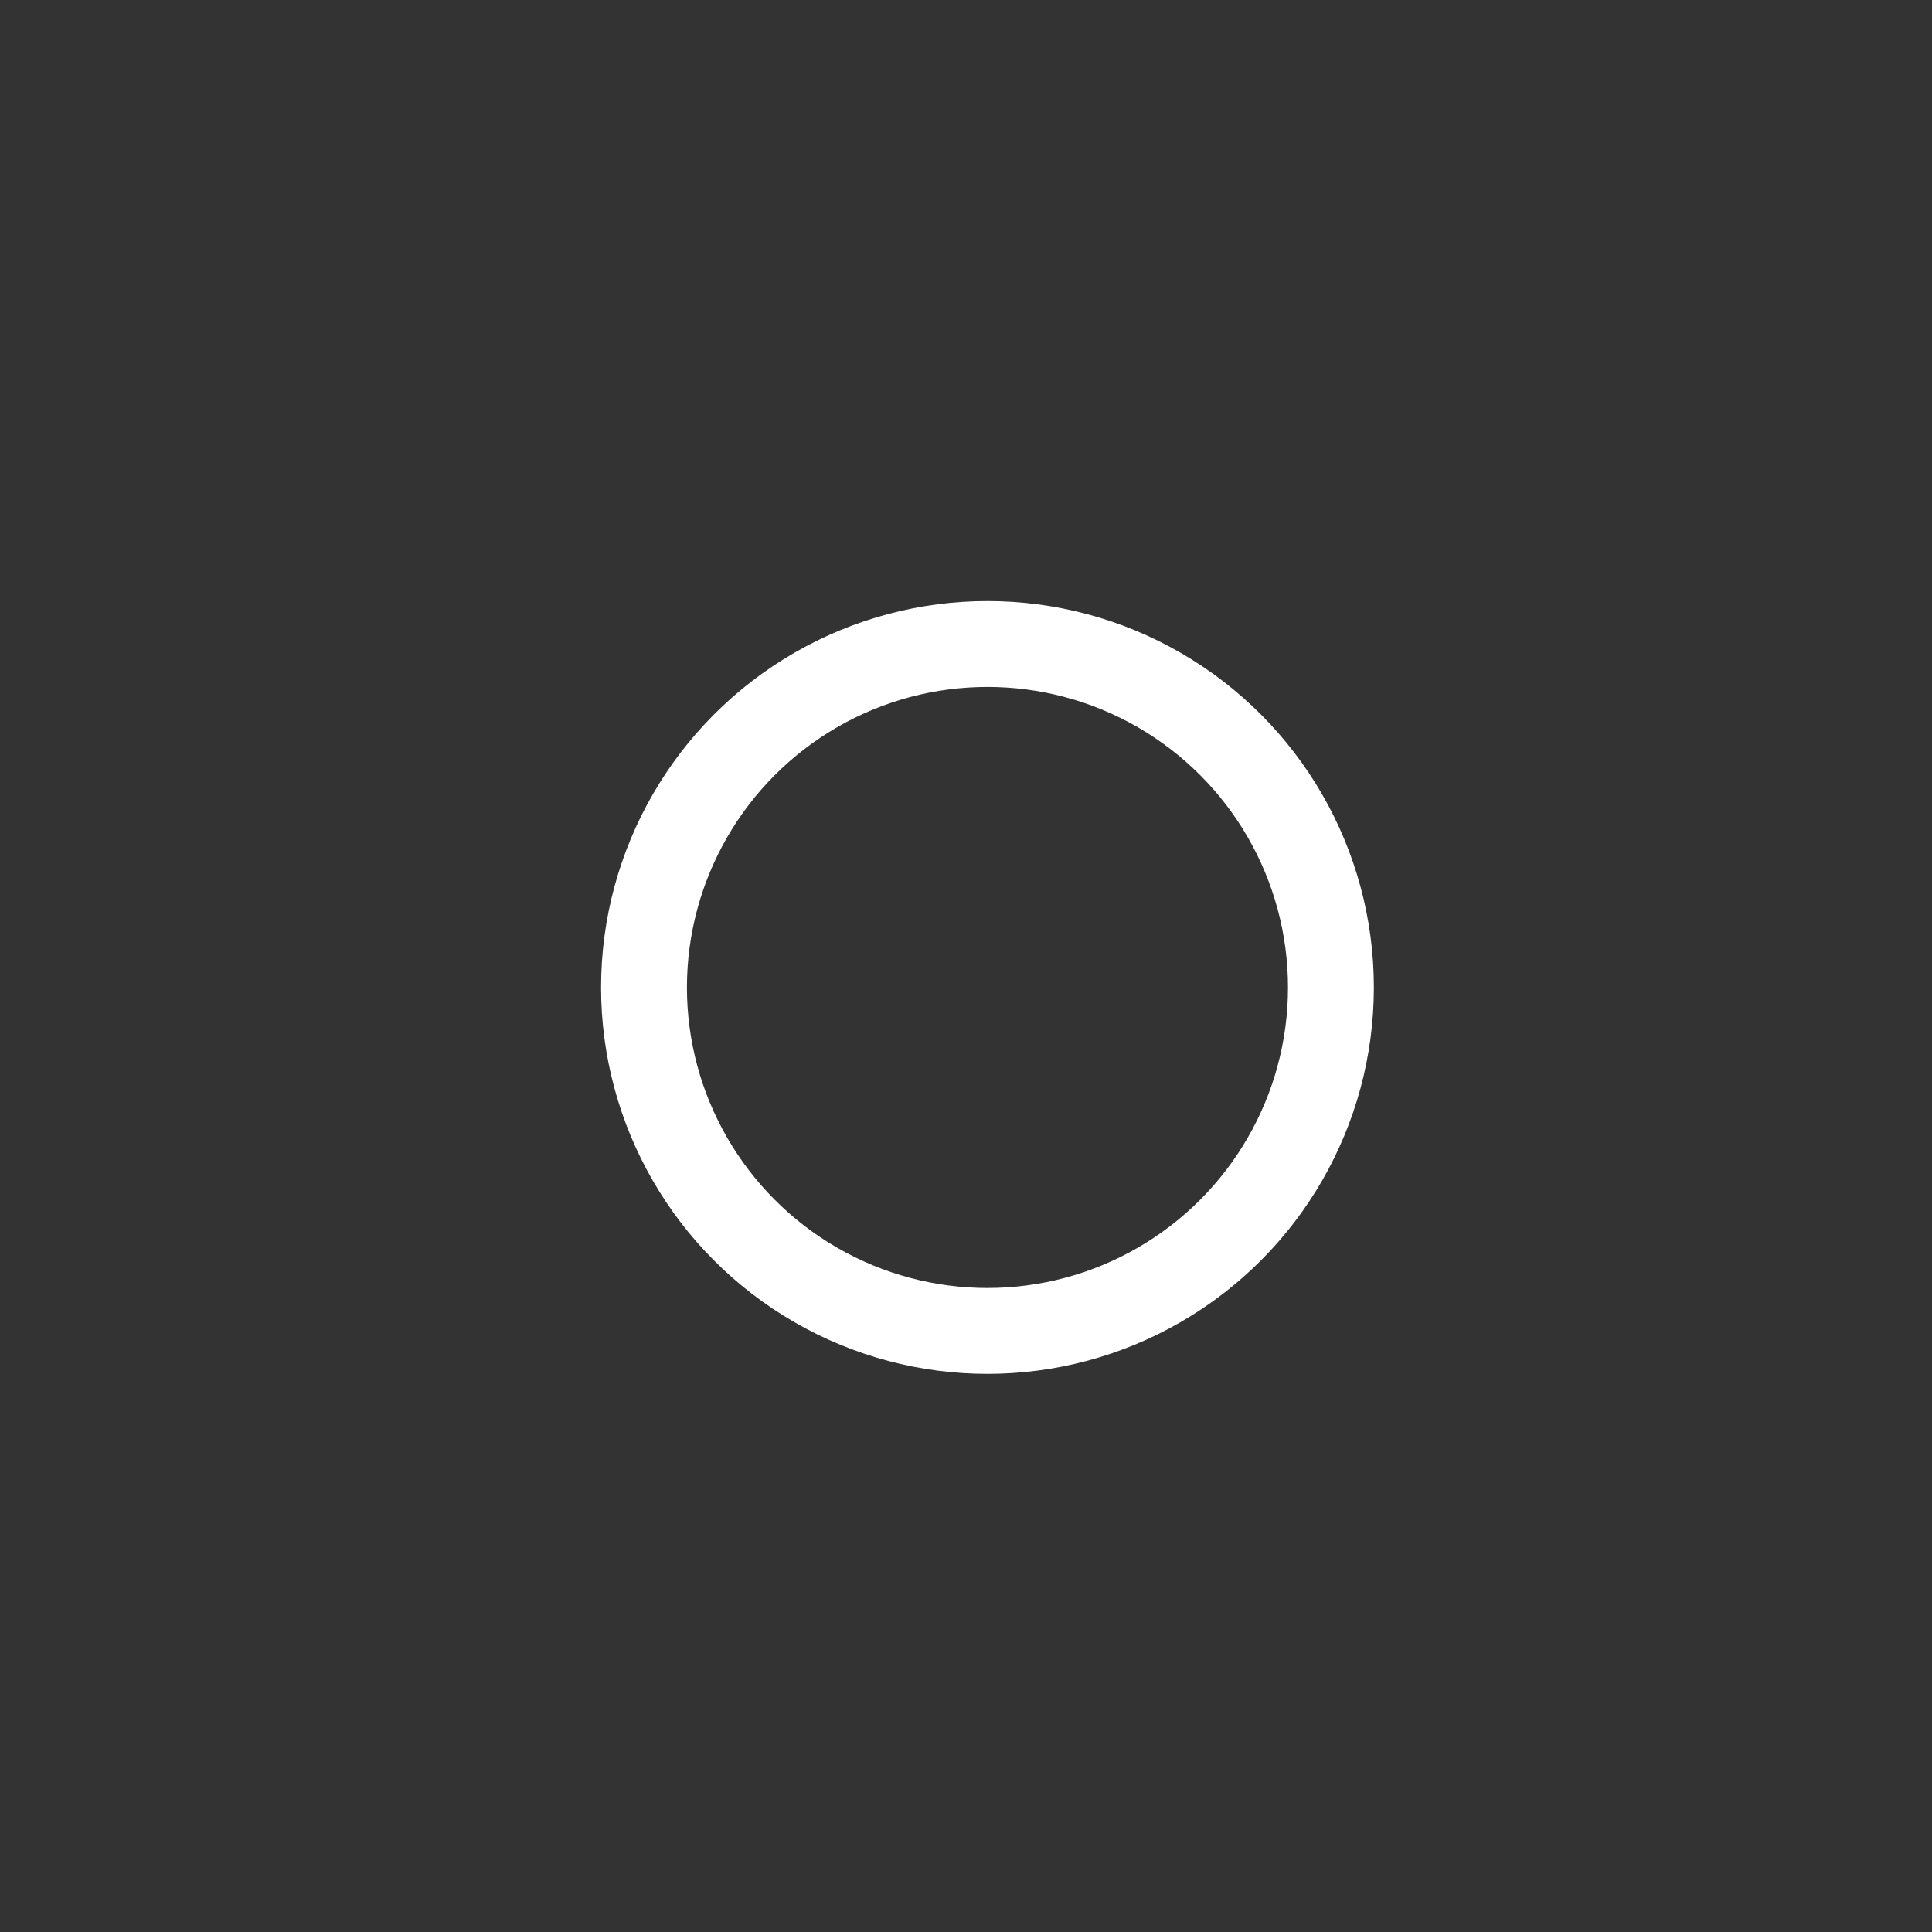 <!-- By Sam Herbert (@sherb), for everyone. More @ http://goo.gl/7AJzbL -->
<svg width="45" height="45" viewBox="0 0 45 45" xmlns="http://www.w3.org/2000/svg" stroke="#fff">
  <rect x="0" y="0" width="45" height="45" fill="#333333" stroke="none"/>
  <g fill="none" fill-rule="evenodd" transform="translate(1 1)" stroke-width="2">
    <circle cx="22" cy="22" r="6" stroke-opacity="0">
      <animate attributeName="r"
               begin="1.5s" dur="3s"
               values="6;22"
               calcMode="linear"
               repeatCount="indefinite" />
      <animate attributeName="stroke-opacity"
               begin="1.5s" dur="3s"
               values="1;0" calcMode="linear"
               repeatCount="indefinite" />
      <animate attributeName="stroke-width"
               begin="1.5s" dur="3s"
               values="2;0" calcMode="linear"
               repeatCount="indefinite" />
    </circle>
    <circle cx="22" cy="22" r="6" stroke-opacity="0">
      <animate attributeName="r"
               begin="3s" dur="3s"
               values="6;22"
               calcMode="linear"
               repeatCount="indefinite" />
      <animate attributeName="stroke-opacity"
               begin="3s" dur="3s"
               values="1;0" calcMode="linear"
               repeatCount="indefinite" />
      <animate attributeName="stroke-width"
               begin="3s" dur="3s"
               values="2;0" calcMode="linear"
               repeatCount="indefinite" />
    </circle>
    <circle cx="22" cy="22" r="8">
      <animate attributeName="r"
               begin="0s" dur="1.5s"
               values="6;1;2;3;4;5;6"
               calcMode="linear"
               repeatCount="indefinite" />
    </circle>
  </g>
</svg>
